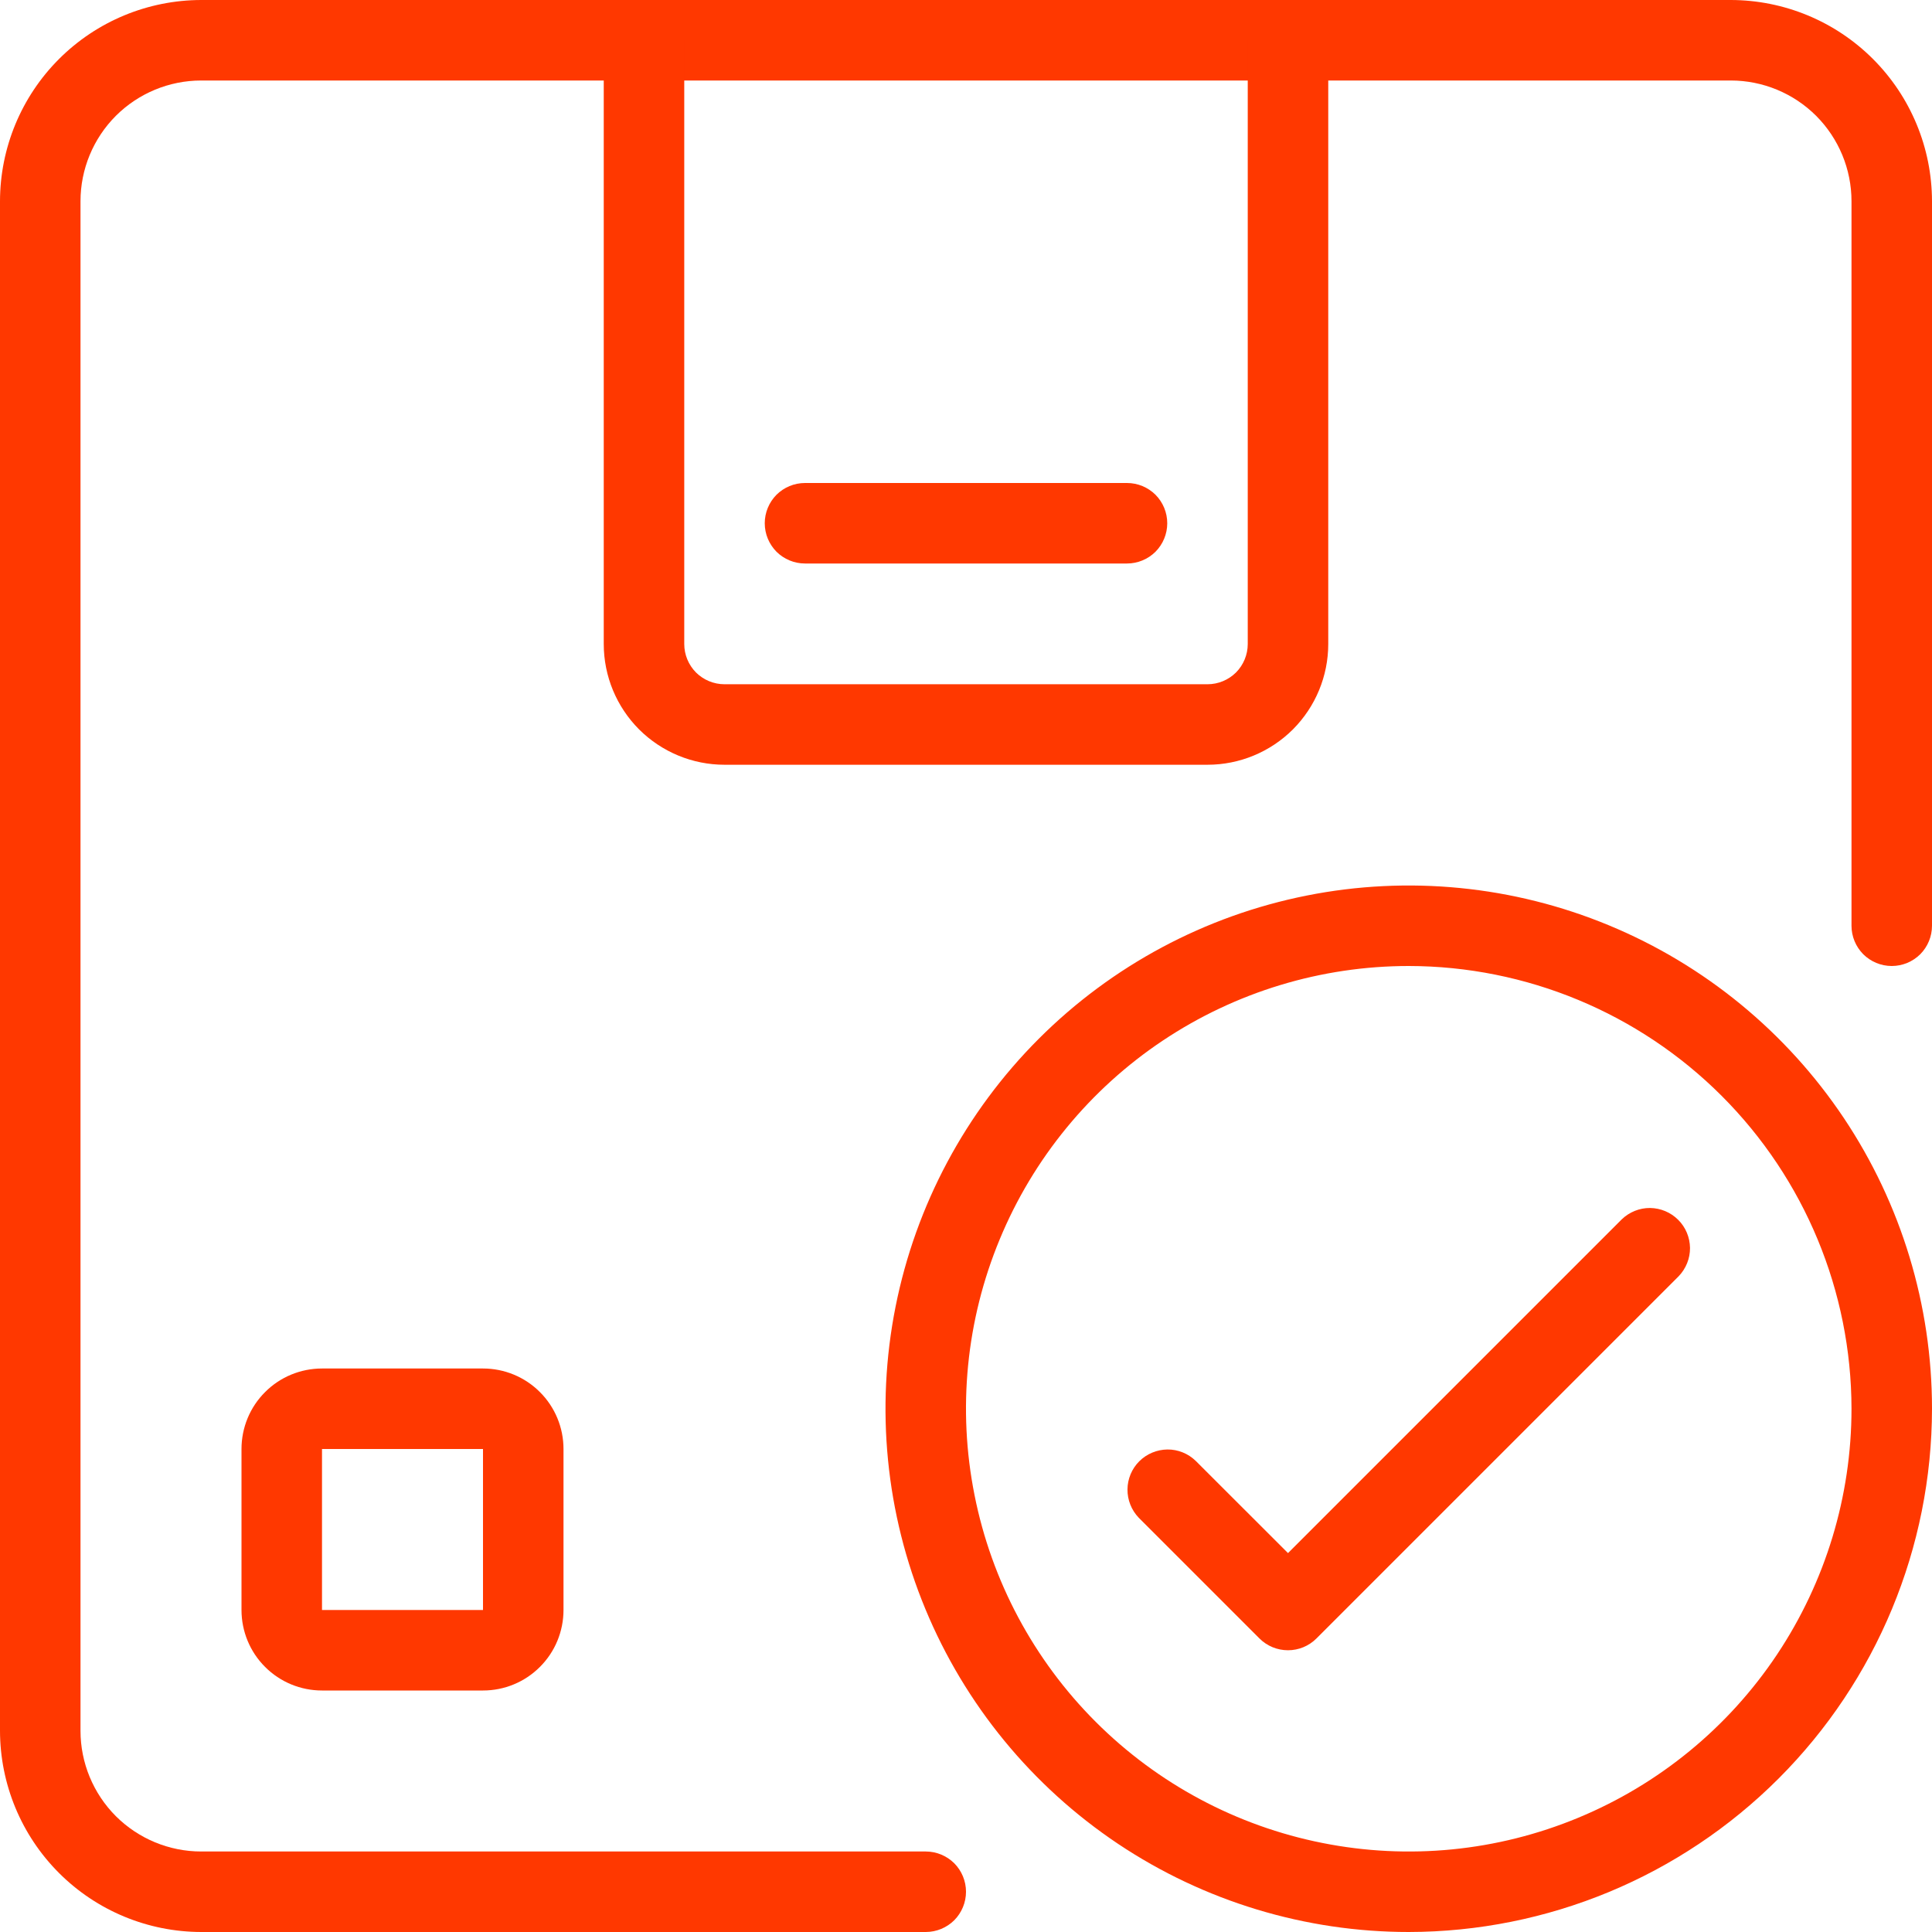 <svg width="24" height="24" viewBox="0 0 24 24" fill="none" xmlns="http://www.w3.org/2000/svg">
    <path
        d="M11.5 24H2.5C1.837 23.999 1.202 23.736 0.733 23.267C0.264 22.798 0.001 22.163 0 21.5L0 2.5C0.001 1.837 0.264 1.202 0.733 0.733C1.202 0.264 1.837 0.001 2.5 0L21.5 0C22.163 0.001 22.798 0.264 23.267 0.733C23.736 1.202 23.999 1.837 24 2.5V11.5C24 11.633 23.947 11.76 23.854 11.854C23.76 11.947 23.633 12 23.5 12C23.367 12 23.24 11.947 23.146 11.854C23.053 11.76 23 11.633 23 11.5V2.5C23 2.102 22.842 1.721 22.561 1.439C22.279 1.158 21.898 1 21.5 1H2.5C2.102 1 1.721 1.158 1.439 1.439C1.158 1.721 1 2.102 1 2.5V21.5C1 21.898 1.158 22.279 1.439 22.561C1.721 22.842 2.102 23 2.5 23H11.5C11.633 23 11.76 23.053 11.854 23.146C11.947 23.24 12 23.367 12 23.5C12 23.633 11.947 23.76 11.854 23.854C11.76 23.947 11.633 24 11.5 24Z"
        fill="#FF3800" />
    <path
        d="M15 9.5H9C8.602 9.5 8.221 9.342 7.939 9.061C7.658 8.779 7.5 8.398 7.5 8V0.5C7.5 0.367 7.553 0.24 7.646 0.146C7.74 0.053 7.867 0 8 0C8.133 0 8.26 0.053 8.354 0.146C8.447 0.24 8.5 0.367 8.5 0.5V8C8.5 8.133 8.553 8.26 8.646 8.354C8.74 8.447 8.867 8.5 9 8.5H15C15.133 8.5 15.26 8.447 15.354 8.354C15.447 8.26 15.5 8.133 15.5 8V0.5C15.5 0.367 15.553 0.24 15.646 0.146C15.74 0.053 15.867 0 16 0C16.133 0 16.26 0.053 16.354 0.146C16.447 0.24 16.5 0.367 16.5 0.5V8C16.5 8.398 16.342 8.779 16.061 9.061C15.779 9.342 15.398 9.5 15 9.5Z"
        fill="#FF3800" />
    <path
        d="M14 7H10C9.867 7 9.74 6.947 9.646 6.854C9.553 6.76 9.5 6.633 9.5 6.5C9.5 6.367 9.553 6.24 9.646 6.146C9.74 6.053 9.867 6 10 6H14C14.133 6 14.26 6.053 14.354 6.146C14.447 6.24 14.5 6.367 14.5 6.5C14.5 6.633 14.447 6.76 14.354 6.854C14.26 6.947 14.133 7 14 7Z"
        fill="#FF3800" />
    <path
        d="M6 21H4C3.735 21 3.48 20.895 3.293 20.707C3.105 20.52 3 20.265 3 20V18C3 17.735 3.105 17.48 3.293 17.293C3.48 17.105 3.735 17 4 17H6C6.265 17 6.52 17.105 6.707 17.293C6.895 17.48 7 17.735 7 18V20C7 20.265 6.895 20.52 6.707 20.707C6.52 20.895 6.265 21 6 21ZM4 18V20H6V18H4Z"
        fill="#FF3800" />
    <path
        d="M17.5 24C16.214 24 14.958 23.619 13.889 22.905C12.82 22.19 11.987 21.175 11.495 19.987C11.003 18.8 10.874 17.493 11.125 16.232C11.376 14.971 11.995 13.813 12.904 12.904C13.813 11.995 14.971 11.376 16.232 11.125C17.493 10.874 18.8 11.003 19.987 11.495C21.175 11.987 22.19 12.82 22.905 13.889C23.619 14.958 24 16.214 24 17.5C23.998 19.223 23.313 20.875 22.094 22.094C20.875 23.313 19.223 23.998 17.5 24ZM17.5 12C16.412 12 15.349 12.323 14.444 12.927C13.54 13.531 12.835 14.39 12.419 15.395C12.002 16.4 11.893 17.506 12.106 18.573C12.318 19.64 12.842 20.62 13.611 21.389C14.38 22.158 15.36 22.682 16.427 22.894C17.494 23.107 18.6 22.998 19.605 22.581C20.61 22.165 21.469 21.46 22.073 20.556C22.677 19.651 23 18.588 23 17.5C22.998 16.042 22.418 14.644 21.387 13.613C20.356 12.582 18.958 12.002 17.5 12Z"
        fill="#FF3800" />
    <path
        d="M16 20.5C15.867 20.5 15.74 20.448 15.646 20.354L14.146 18.854C14.055 18.759 14.005 18.633 14.006 18.502C14.007 18.371 14.06 18.245 14.152 18.153C14.245 18.06 14.37 18.008 14.502 18.006C14.633 18.005 14.759 18.056 14.853 18.147L16 19.293L20.146 15.147C20.241 15.056 20.367 15.005 20.498 15.006C20.629 15.008 20.754 15.06 20.847 15.153C20.94 15.245 20.992 15.371 20.994 15.502C20.995 15.633 20.944 15.759 20.853 15.854L16.353 20.354C16.259 20.448 16.132 20.5 16 20.5Z"
        fill="#FF3800" />
</svg>